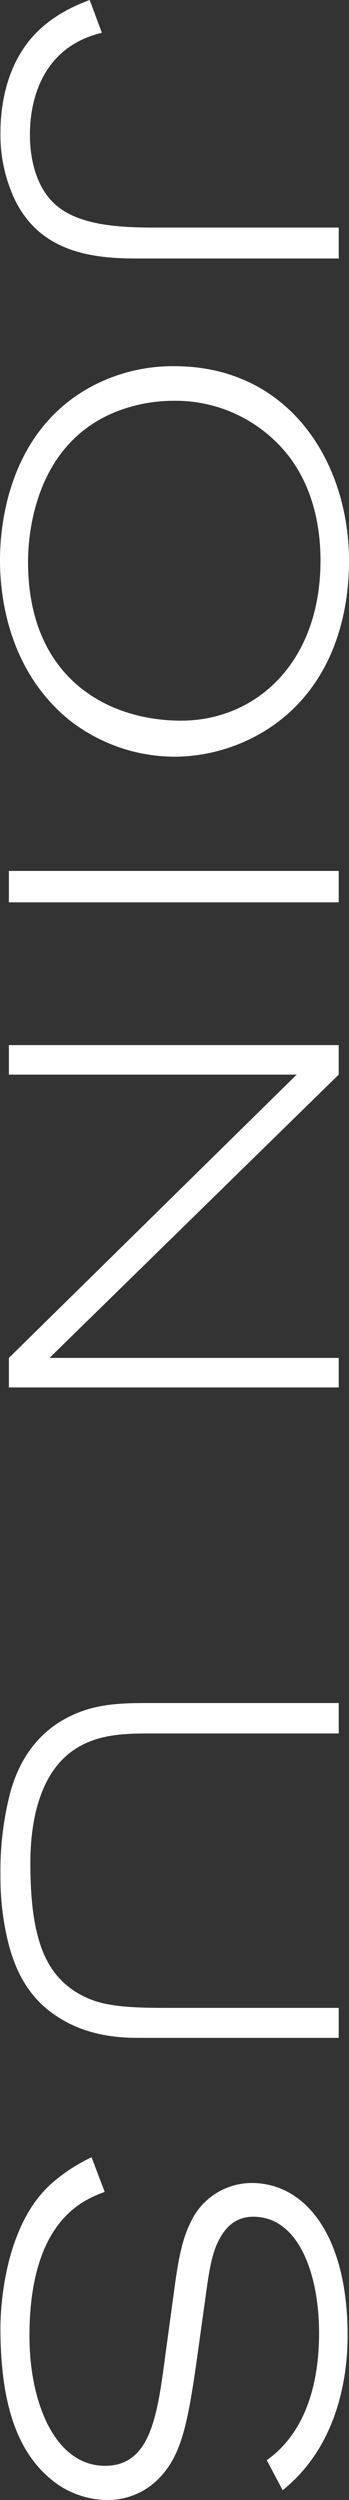<svg xmlns="http://www.w3.org/2000/svg" width="68.724" height="491.188" viewBox="0 0 68.724 491.188"><rect x="0" y="0" width="68.724" height="491.188" fill="#333333" stroke="none"/><path id="パス_48124" data-name="パス 48124" d="M45.264-64.952v35.88c0 6.072-.184 14.352-3.956 19.228-4.324 5.7-12.788 5.7-14.26 5.7C23.92-4.14 10.3-4.508 6.992-18.308l-6.44 2.392c.92 2.392 3.4 9.108 9.844 13.248 6.348 4.14 13.892 4.324 16.192 4.324A29.786 29.786 0 0040.02-1.288C49.5-6.072 51.336-15.18 51.336-24.84v-40.112zM72.5-32.568a33.969 33.969 0 004.232 16.744C86.02.828 105.34 1.748 110.584 1.748c5.06 0 20.7-.736 31.188-13.34a33.674 33.674 0 007.452-21.068 34.422 34.422 0 00-5.244-18.032c-9.844-15.548-27.692-16.284-33.212-16.284-19.32 0-38.268 11.684-38.268 34.408zm69.644-1.38c0 14.72-8.556 30.176-31.188 30.176-4.6 0-23-.92-29.532-17.388A30.855 30.855 0 0179.3-32.292a28.228 28.228 0 0111.228-23.092c7.084-5.244 15.364-5.98 20.148-5.98 20.24 0 31.464 12.88 31.464 27.416zM177.836 0v-64.952h-6.164V0zm95.312 0v-64.952h-5.8V-8l-55.66-56.948h-5.8V0h5.8v-56.672L267.352 0zm62.008-64.952v37.536c0 4.508.092 8.924 1.656 13.156 3.68 10.12 12.328 12.972 15.916 13.984a60.892 60.892 0 0016.008 1.932A54.3 54.3 0 00380.788.46c6.812-1.472 12.512-4.324 16.284-10.488 3.864-6.164 3.864-13.064 3.864-15.732v-39.192h-5.888v34.316c0 8.74-.552 12.972-2.76 16.836-3.864 6.716-11.04 9.568-25.668 9.568-9.752 0-17.848-2.484-21.988-8.188-3.312-4.6-3.5-9.936-3.5-15.272v-37.26zM424.4-16.284A33.358 33.358 0 00429.916-8c8.372 8.924 24.012 9.66 28.06 9.66 17.112 0 25.852-4.416 30.728-11.316a17.687 17.687 0 003.036-9.66c0-6.44-3.864-11.316-9.66-13.8-5.7-2.484-14.72-3.4-28.888-5.428-6.164-.828-9.292-1.288-12.052-2.576-1.288-.644-5.06-2.392-5.06-6.992 0-9.292 11.96-12.972 22.816-12.972 9.292 0 19.32 2.3 25.024 10.3l5.888-3.128C479.964-66.24 463.956-66.7 459.356-66.7c-19.6 0-29.9 8.372-29.9 18.86a13.274 13.274 0 007.728 12.052c3.4 1.748 8 2.484 11.868 3.036l14.168 1.932c11.776 1.564 21.8 2.852 21.8 11.868 0 9.936-12.512 14.9-25.484 14.9-23 0-26.864-10.948-28.336-14.812z" transform="rotate(90 1.15 .598)" fill="#fff"/></svg>